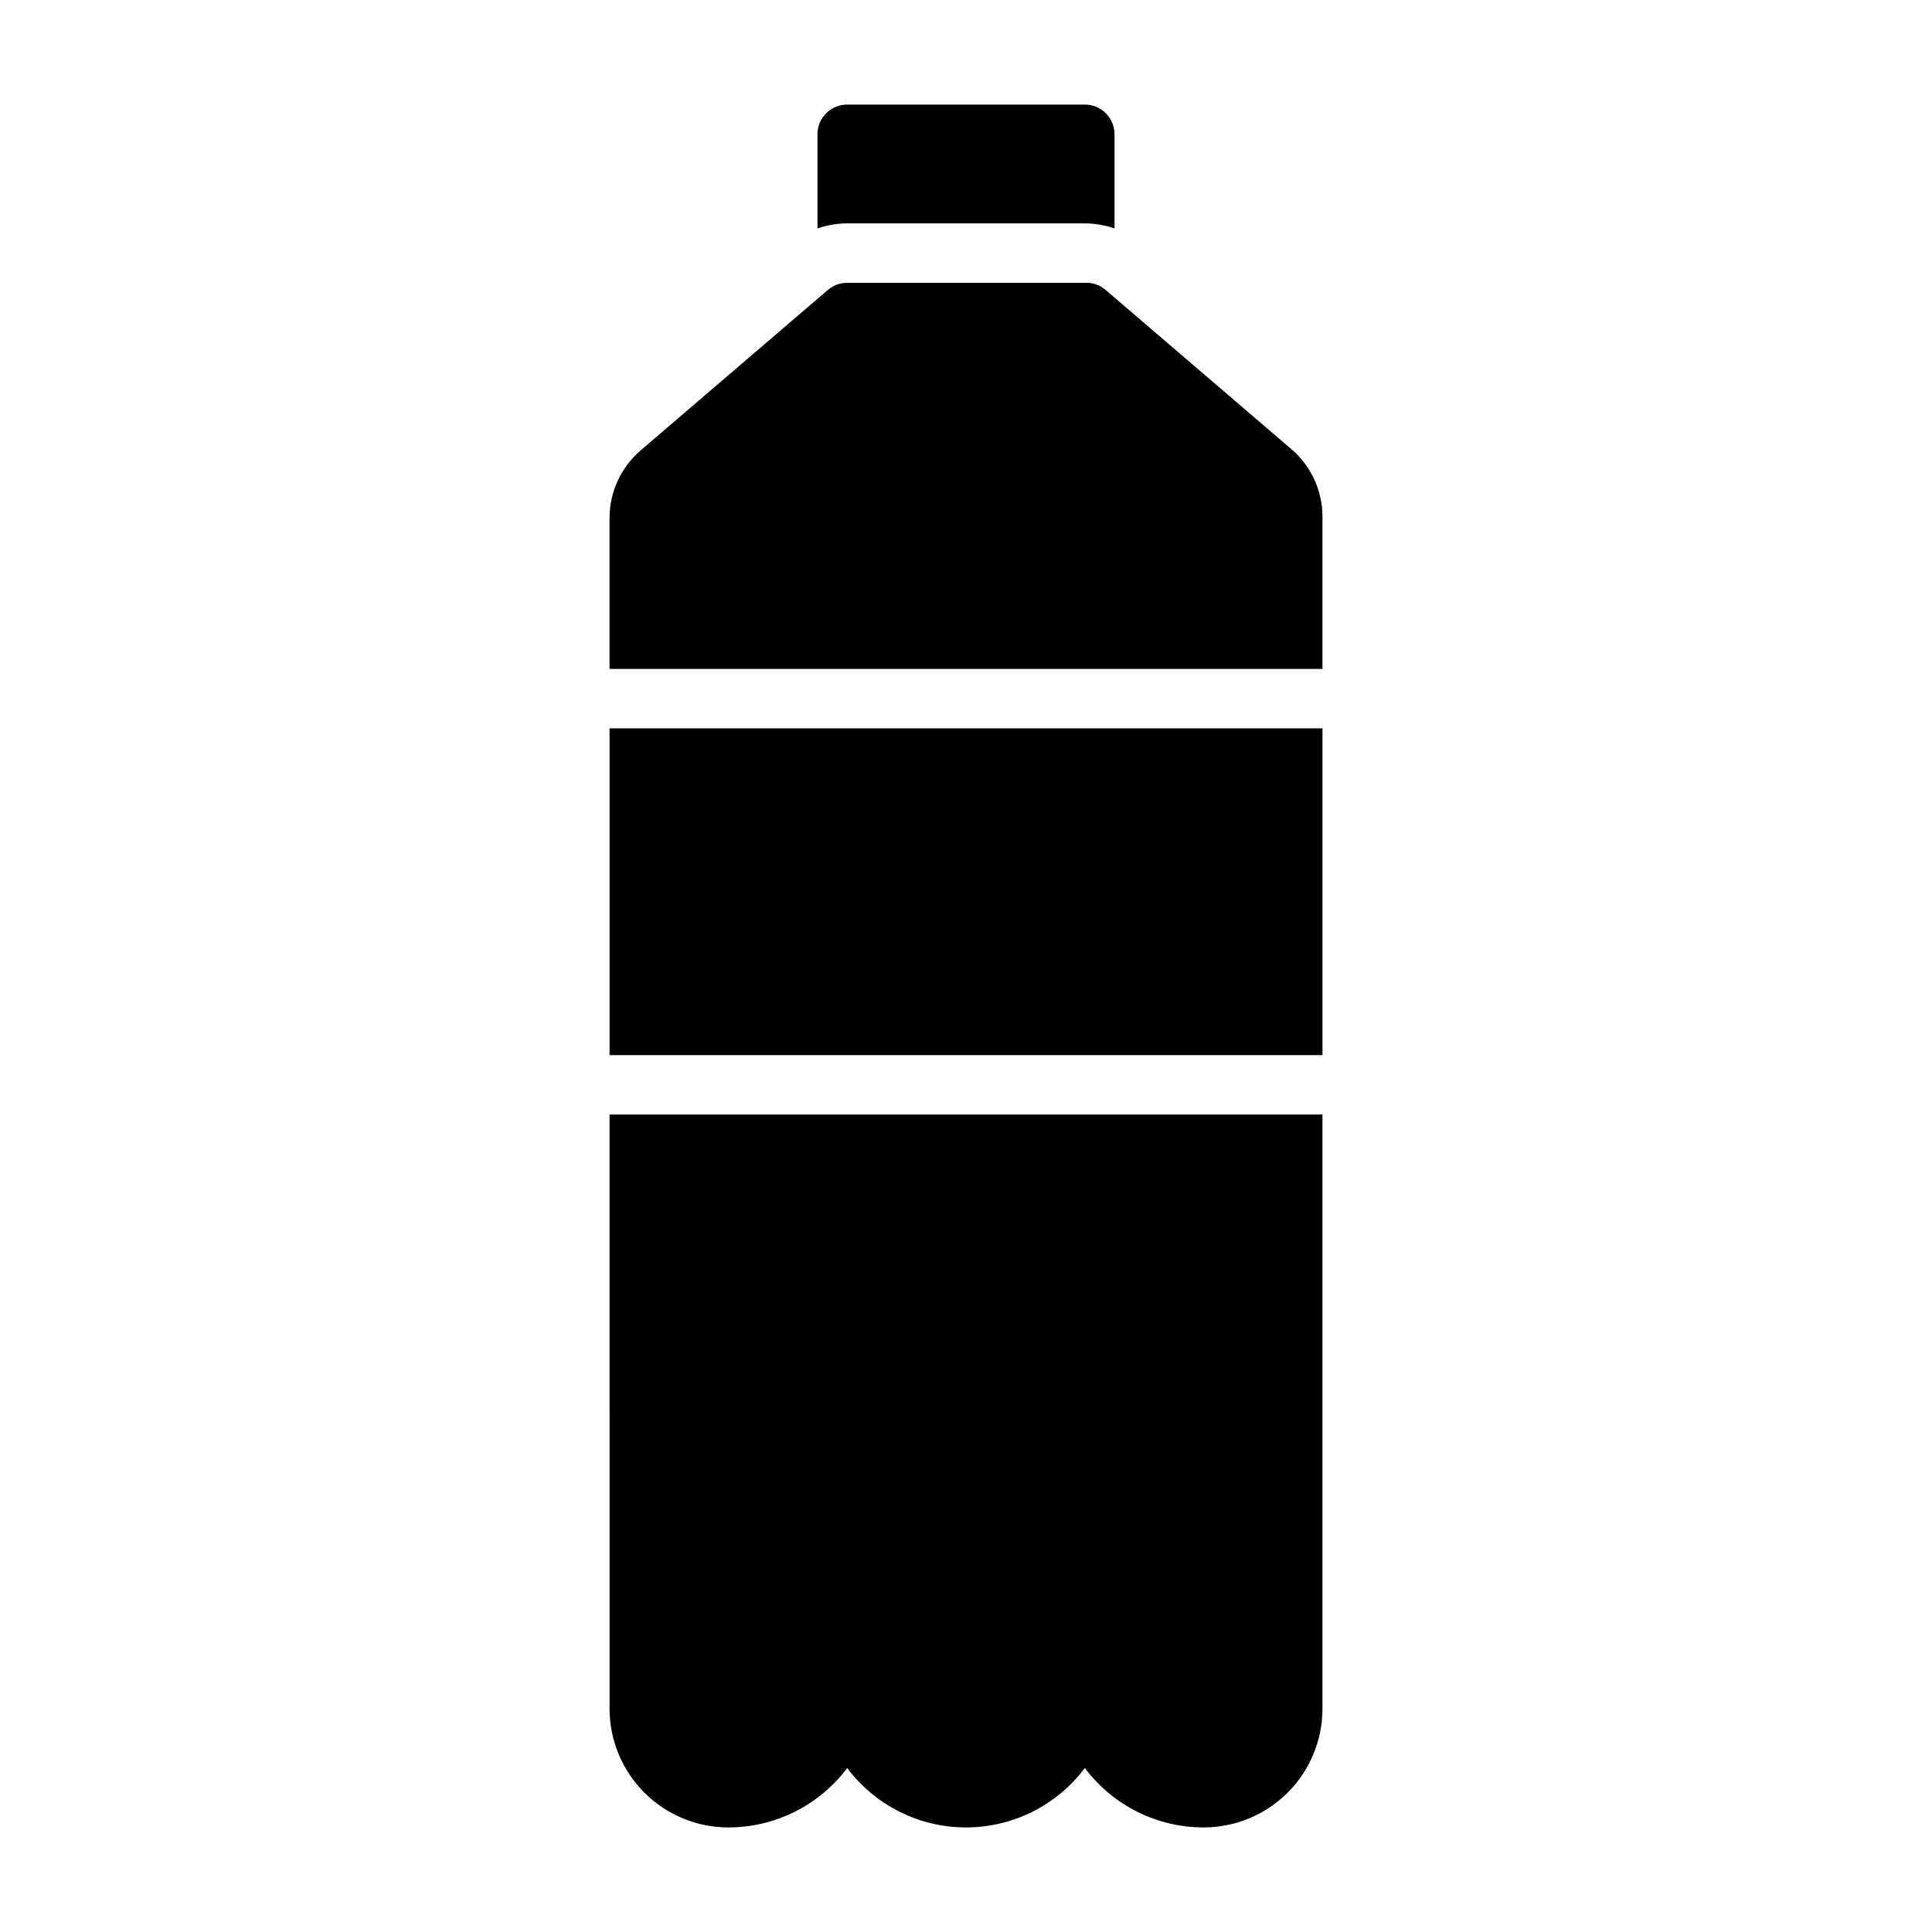 <?xml version="1.0" encoding="UTF-8"?>
<!-- Uploaded to: SVG Repo, www.svgrepo.com, Generator: SVG Repo Mixer Tools -->
<svg fill="#000000" width="800px" height="800px" version="1.1" viewBox="144 144 512 512" xmlns="http://www.w3.org/2000/svg">
 <g>
  <path d="m431.49 203.2c2.68 0.008 5.34 0.461 7.871 1.336v-24.953c0-2.09-0.832-4.09-2.305-5.566-1.477-1.477-3.481-2.305-5.566-2.305h-62.977c-4.348 0-7.875 3.523-7.875 7.871v24.953c2.535-0.875 5.195-1.328 7.875-1.336z"/>
  <path d="m305.54 596.8c0 8.348 3.316 16.359 9.223 22.266 5.902 5.902 13.914 9.223 22.266 9.223 12.387 0 24.055-5.836 31.488-15.746 7.434 9.91 19.098 15.746 31.488 15.746 12.387 0 24.055-5.836 31.488-15.746 7.434 9.91 19.098 15.746 31.488 15.746 8.348 0 16.359-3.32 22.262-9.223 5.906-5.906 9.223-13.918 9.223-22.266v-157.44h-188.93z"/>
  <path d="m486.59 263.34-49.594-42.508c-1.527-1.312-3.5-1.988-5.508-1.891h-62.977c-1.879 0-3.691 0.672-5.117 1.891l-49.594 42.508c-5.246 4.488-8.266 11.047-8.266 17.949v39.988h188.93v-39.988c0.102-6.84-2.769-13.391-7.871-17.949z"/>
  <path d="m305.54 337.02h188.93v86.594h-188.93z"/>
 </g>
</svg>